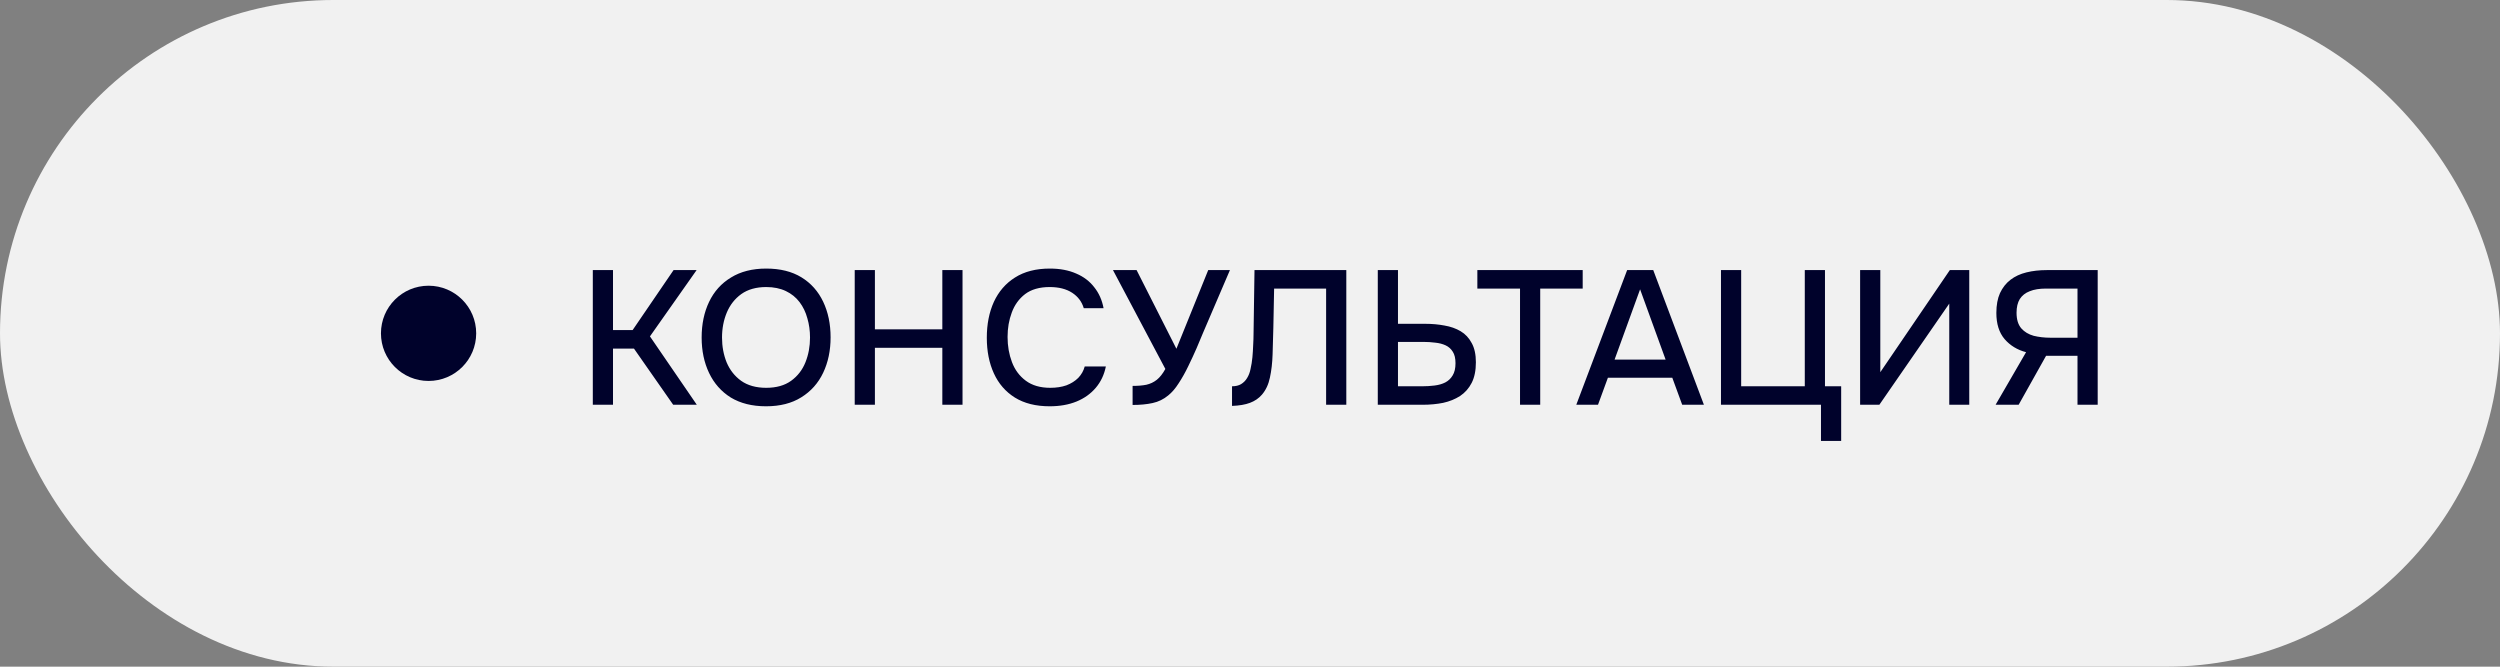 <?xml version="1.0" encoding="UTF-8"?> <svg xmlns="http://www.w3.org/2000/svg" width="105" height="28" viewBox="0 0 105 28" fill="none"><rect x="0" y="0" width="105" height="28" fill="#808080" stroke="none"/><rect width="105" height="28" rx="14" fill="#F1F1F1"></rect><circle cx="18" cy="14" r="2" fill="#00022B"></circle><path d="M24.898 17V11.344H25.746V13.864H26.57L28.29 11.344H29.258L27.298 14.128L29.266 17H28.274L26.626 14.64H25.746V17H24.898ZM32.173 17.064C31.592 17.064 31.099 16.941 30.693 16.696C30.293 16.445 29.989 16.101 29.781 15.664C29.573 15.227 29.469 14.731 29.469 14.176C29.469 13.616 29.573 13.117 29.781 12.68C29.989 12.243 30.296 11.901 30.701 11.656C31.107 11.405 31.6 11.28 32.181 11.28C32.768 11.28 33.261 11.403 33.661 11.648C34.061 11.893 34.365 12.235 34.573 12.672C34.781 13.109 34.885 13.608 34.885 14.168C34.885 14.723 34.781 15.219 34.573 15.656C34.365 16.093 34.059 16.437 33.653 16.688C33.253 16.939 32.76 17.064 32.173 17.064ZM32.181 16.288C32.608 16.288 32.957 16.189 33.229 15.992C33.501 15.795 33.701 15.536 33.829 15.216C33.957 14.896 34.021 14.549 34.021 14.176C34.021 13.893 33.984 13.624 33.909 13.368C33.84 13.112 33.73 12.885 33.581 12.688C33.432 12.491 33.24 12.336 33.005 12.224C32.77 12.112 32.496 12.056 32.181 12.056C31.76 12.056 31.41 12.155 31.133 12.352C30.861 12.549 30.659 12.808 30.525 13.128C30.392 13.448 30.325 13.797 30.325 14.176C30.325 14.549 30.389 14.896 30.517 15.216C30.651 15.536 30.853 15.795 31.125 15.992C31.402 16.189 31.755 16.288 32.181 16.288ZM35.898 17V11.344H36.746V13.832H39.578V11.344H40.426V17H39.578V14.608H36.746V17H35.898ZM44.086 17.064C43.504 17.064 43.016 16.941 42.622 16.696C42.232 16.451 41.939 16.112 41.742 15.68C41.544 15.248 41.446 14.749 41.446 14.184C41.446 13.619 41.544 13.117 41.742 12.68C41.944 12.243 42.24 11.901 42.63 11.656C43.024 11.405 43.512 11.28 44.094 11.28C44.515 11.28 44.883 11.349 45.198 11.488C45.512 11.621 45.766 11.813 45.958 12.064C46.155 12.309 46.286 12.603 46.35 12.944H45.518C45.438 12.672 45.275 12.456 45.03 12.296C44.784 12.136 44.47 12.056 44.086 12.056C43.659 12.056 43.315 12.155 43.054 12.352C42.798 12.549 42.611 12.808 42.494 13.128C42.376 13.443 42.318 13.784 42.318 14.152C42.318 14.531 42.379 14.883 42.502 15.208C42.624 15.533 42.819 15.795 43.086 15.992C43.352 16.189 43.694 16.288 44.11 16.288C44.366 16.288 44.592 16.253 44.79 16.184C44.987 16.109 45.152 16.005 45.286 15.872C45.419 15.733 45.51 15.573 45.558 15.392H46.446C46.376 15.739 46.235 16.037 46.022 16.288C45.808 16.539 45.539 16.731 45.214 16.864C44.888 16.997 44.512 17.064 44.086 17.064ZM47.569 17.008V16.208C47.793 16.208 47.985 16.192 48.145 16.16C48.31 16.123 48.457 16.053 48.585 15.952C48.713 15.851 48.833 15.699 48.945 15.496L46.745 11.344H47.737L49.409 14.648L50.745 11.344H51.657L50.529 13.976C50.454 14.157 50.363 14.373 50.257 14.624C50.15 14.869 50.033 15.123 49.905 15.384C49.782 15.64 49.649 15.877 49.505 16.096C49.366 16.315 49.219 16.485 49.065 16.608C48.873 16.768 48.654 16.875 48.409 16.928C48.169 16.981 47.889 17.008 47.569 17.008ZM51.745 17.048V16.224C51.894 16.224 52.019 16.195 52.121 16.136C52.227 16.072 52.313 15.987 52.377 15.88C52.446 15.768 52.494 15.643 52.521 15.504C52.558 15.344 52.585 15.179 52.601 15.008C52.617 14.837 52.627 14.667 52.633 14.496C52.643 14.325 52.649 14.165 52.649 14.016L52.689 11.344H56.545V17H55.697V12.12H53.513L53.481 13.744C53.47 14.139 53.459 14.517 53.449 14.88C53.438 15.237 53.401 15.563 53.337 15.856C53.278 16.144 53.166 16.384 53.001 16.576C52.867 16.731 52.699 16.845 52.497 16.92C52.299 16.995 52.049 17.037 51.745 17.048ZM57.867 17V11.344H58.715V13.6H59.859C60.147 13.6 60.416 13.624 60.667 13.672C60.923 13.715 61.15 13.795 61.347 13.912C61.544 14.029 61.699 14.195 61.811 14.408C61.928 14.616 61.987 14.885 61.987 15.216C61.987 15.563 61.928 15.851 61.811 16.08C61.694 16.309 61.531 16.493 61.323 16.632C61.115 16.765 60.878 16.861 60.611 16.92C60.344 16.973 60.059 17 59.755 17H57.867ZM58.715 16.224H59.723C59.91 16.224 60.086 16.213 60.251 16.192C60.422 16.171 60.571 16.128 60.699 16.064C60.832 15.995 60.936 15.896 61.011 15.768C61.091 15.64 61.131 15.469 61.131 15.256C61.131 15.053 61.094 14.893 61.019 14.776C60.944 14.653 60.843 14.563 60.715 14.504C60.587 14.445 60.443 14.408 60.283 14.392C60.123 14.371 59.955 14.36 59.779 14.36H58.715V16.224ZM63.841 17V12.12H62.049V11.344H66.473V12.12H64.689V17H63.841ZM66.204 17L68.34 11.344H69.436L71.564 17H70.652L70.236 15.864H67.532L67.116 17H66.204ZM67.812 15.104H69.956L68.884 12.152L67.812 15.104ZM76.481 18.52V17H72.281V11.344H73.129V16.224H75.801V11.344H76.649V16.224H77.329V18.52H76.481ZM78.125 17V11.344H78.973V15.632L81.893 11.344H82.709V17H81.869V12.752L78.933 17H78.125ZM83.815 17L85.095 14.792C84.727 14.696 84.426 14.512 84.191 14.24C83.962 13.968 83.847 13.603 83.847 13.144C83.847 12.813 83.898 12.536 83.999 12.312C84.106 12.083 84.252 11.896 84.439 11.752C84.626 11.608 84.85 11.504 85.111 11.44C85.372 11.376 85.658 11.344 85.967 11.344H88.103V17H87.255V14.944H85.935L84.783 17H83.815ZM86.111 14.184H87.255V12.12H85.935C85.658 12.12 85.428 12.157 85.247 12.232C85.066 12.301 84.927 12.411 84.831 12.56C84.74 12.709 84.695 12.901 84.695 13.136C84.695 13.419 84.762 13.637 84.895 13.792C85.028 13.941 85.202 14.045 85.415 14.104C85.634 14.157 85.866 14.184 86.111 14.184Z" fill="#00022B"></path></svg> 